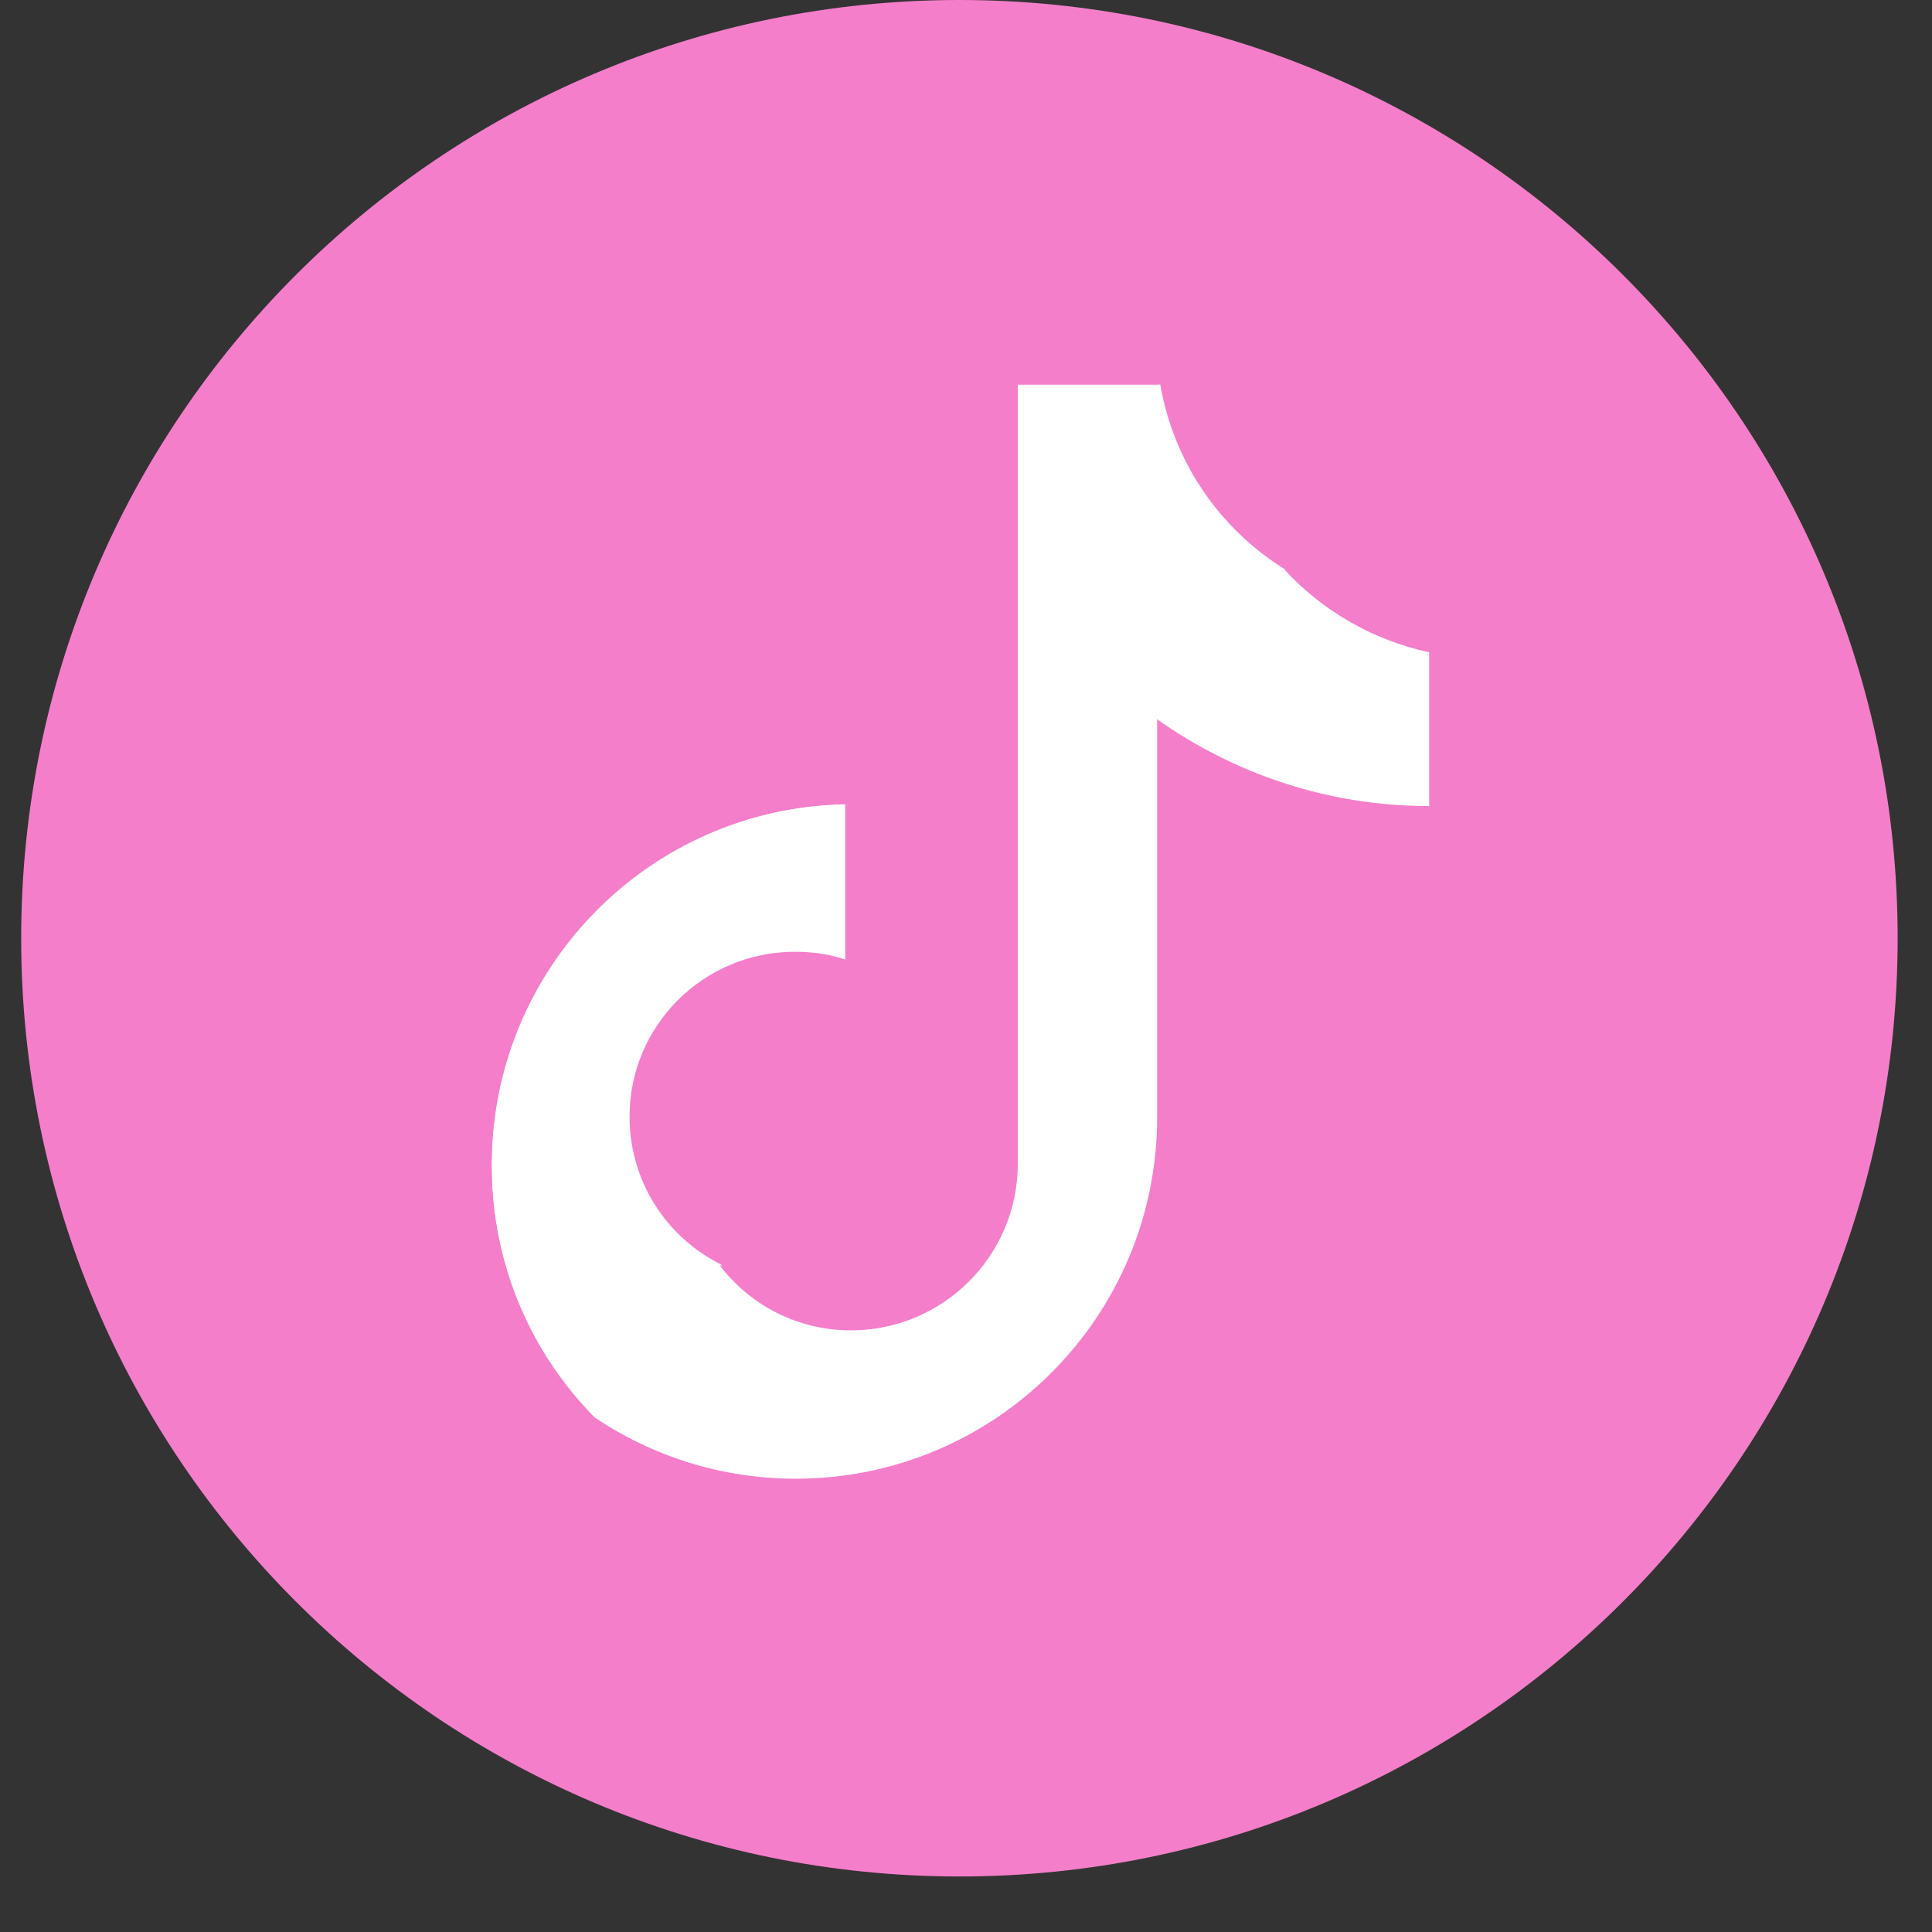 <svg width="27" height="27" viewBox="0 0 27 27" fill="none" xmlns="http://www.w3.org/2000/svg">
<rect x="0" y="0" width="27" height="27" fill="#333333" stroke="none"/>
<path d="M13.408 26.224C20.65 26.224 26.52 20.354 26.52 13.112C26.52 5.871 20.65 0 13.408 0C6.167 0 0.296 5.871 0.296 13.112C0.296 20.354 6.167 26.224 13.408 26.224Z" fill="#F57ECB"/>
<path fill-rule="evenodd" clip-rule="evenodd" d="M16.96 10.709C18.036 11.472 19.345 11.929 20.771 11.929V9.203C20.502 9.203 20.233 9.176 19.973 9.122V11.274C18.556 11.274 17.238 10.826 16.162 10.055V15.624C16.162 18.413 13.901 20.674 11.112 20.674C10.072 20.674 9.103 20.36 8.305 19.822C9.22 20.754 10.502 21.337 11.919 21.337C14.709 21.337 16.969 19.077 16.969 16.288L16.96 10.709ZM17.946 7.956C17.399 7.355 17.04 6.584 16.96 5.732V5.373H16.206C16.395 6.458 17.041 7.391 17.946 7.956ZM10.063 17.669C9.758 17.265 9.587 16.772 9.587 16.27C9.587 14.996 10.619 13.965 11.901 13.965C12.143 13.965 12.377 14.001 12.601 14.072V11.283C12.332 11.247 12.072 11.229 11.803 11.238V13.409C11.579 13.337 11.336 13.301 11.103 13.301C9.83 13.301 8.789 14.333 8.789 15.606C8.789 16.512 9.309 17.292 10.063 17.669Z" fill="#F57ECB"/>
<path fill-rule="evenodd" clip-rule="evenodd" d="M16.162 10.046C17.238 10.808 18.547 11.265 19.973 11.265V9.113C19.184 8.942 18.476 8.53 17.955 7.956C17.049 7.391 16.404 6.467 16.215 5.373H14.224V16.279C14.215 17.552 13.184 18.584 11.91 18.584C11.157 18.584 10.493 18.225 10.072 17.669C9.318 17.292 8.798 16.512 8.798 15.606C8.798 14.333 9.83 13.301 11.112 13.301C11.354 13.301 11.597 13.337 11.812 13.409V11.238C9.067 11.292 6.87 13.534 6.87 16.288C6.87 17.66 7.417 18.907 8.314 19.812C9.121 20.351 10.081 20.665 11.121 20.665C13.91 20.665 16.171 18.404 16.171 15.615V10.046H16.162Z" fill="white"/>
<path fill-rule="evenodd" clip-rule="evenodd" d="M19.964 9.113V8.53C19.247 8.53 18.547 8.332 17.946 7.956C18.484 8.539 19.184 8.942 19.964 9.113ZM16.197 5.373C16.18 5.265 16.162 5.166 16.153 5.059V4.709H13.408V15.615C13.408 16.888 12.368 17.92 11.094 17.92C10.718 17.92 10.368 17.83 10.054 17.678C10.475 18.234 11.139 18.592 11.893 18.592C13.166 18.592 14.197 17.561 14.206 16.288V5.373H16.197ZM11.803 11.238V10.619C11.57 10.592 11.345 10.574 11.112 10.574C8.323 10.574 6.063 12.835 6.063 15.624C6.063 17.373 6.951 18.915 8.305 19.821C7.417 18.915 6.87 17.669 6.87 16.296C6.861 13.525 9.058 11.292 11.803 11.238Z" fill="#F57ECB"/>
</svg>
